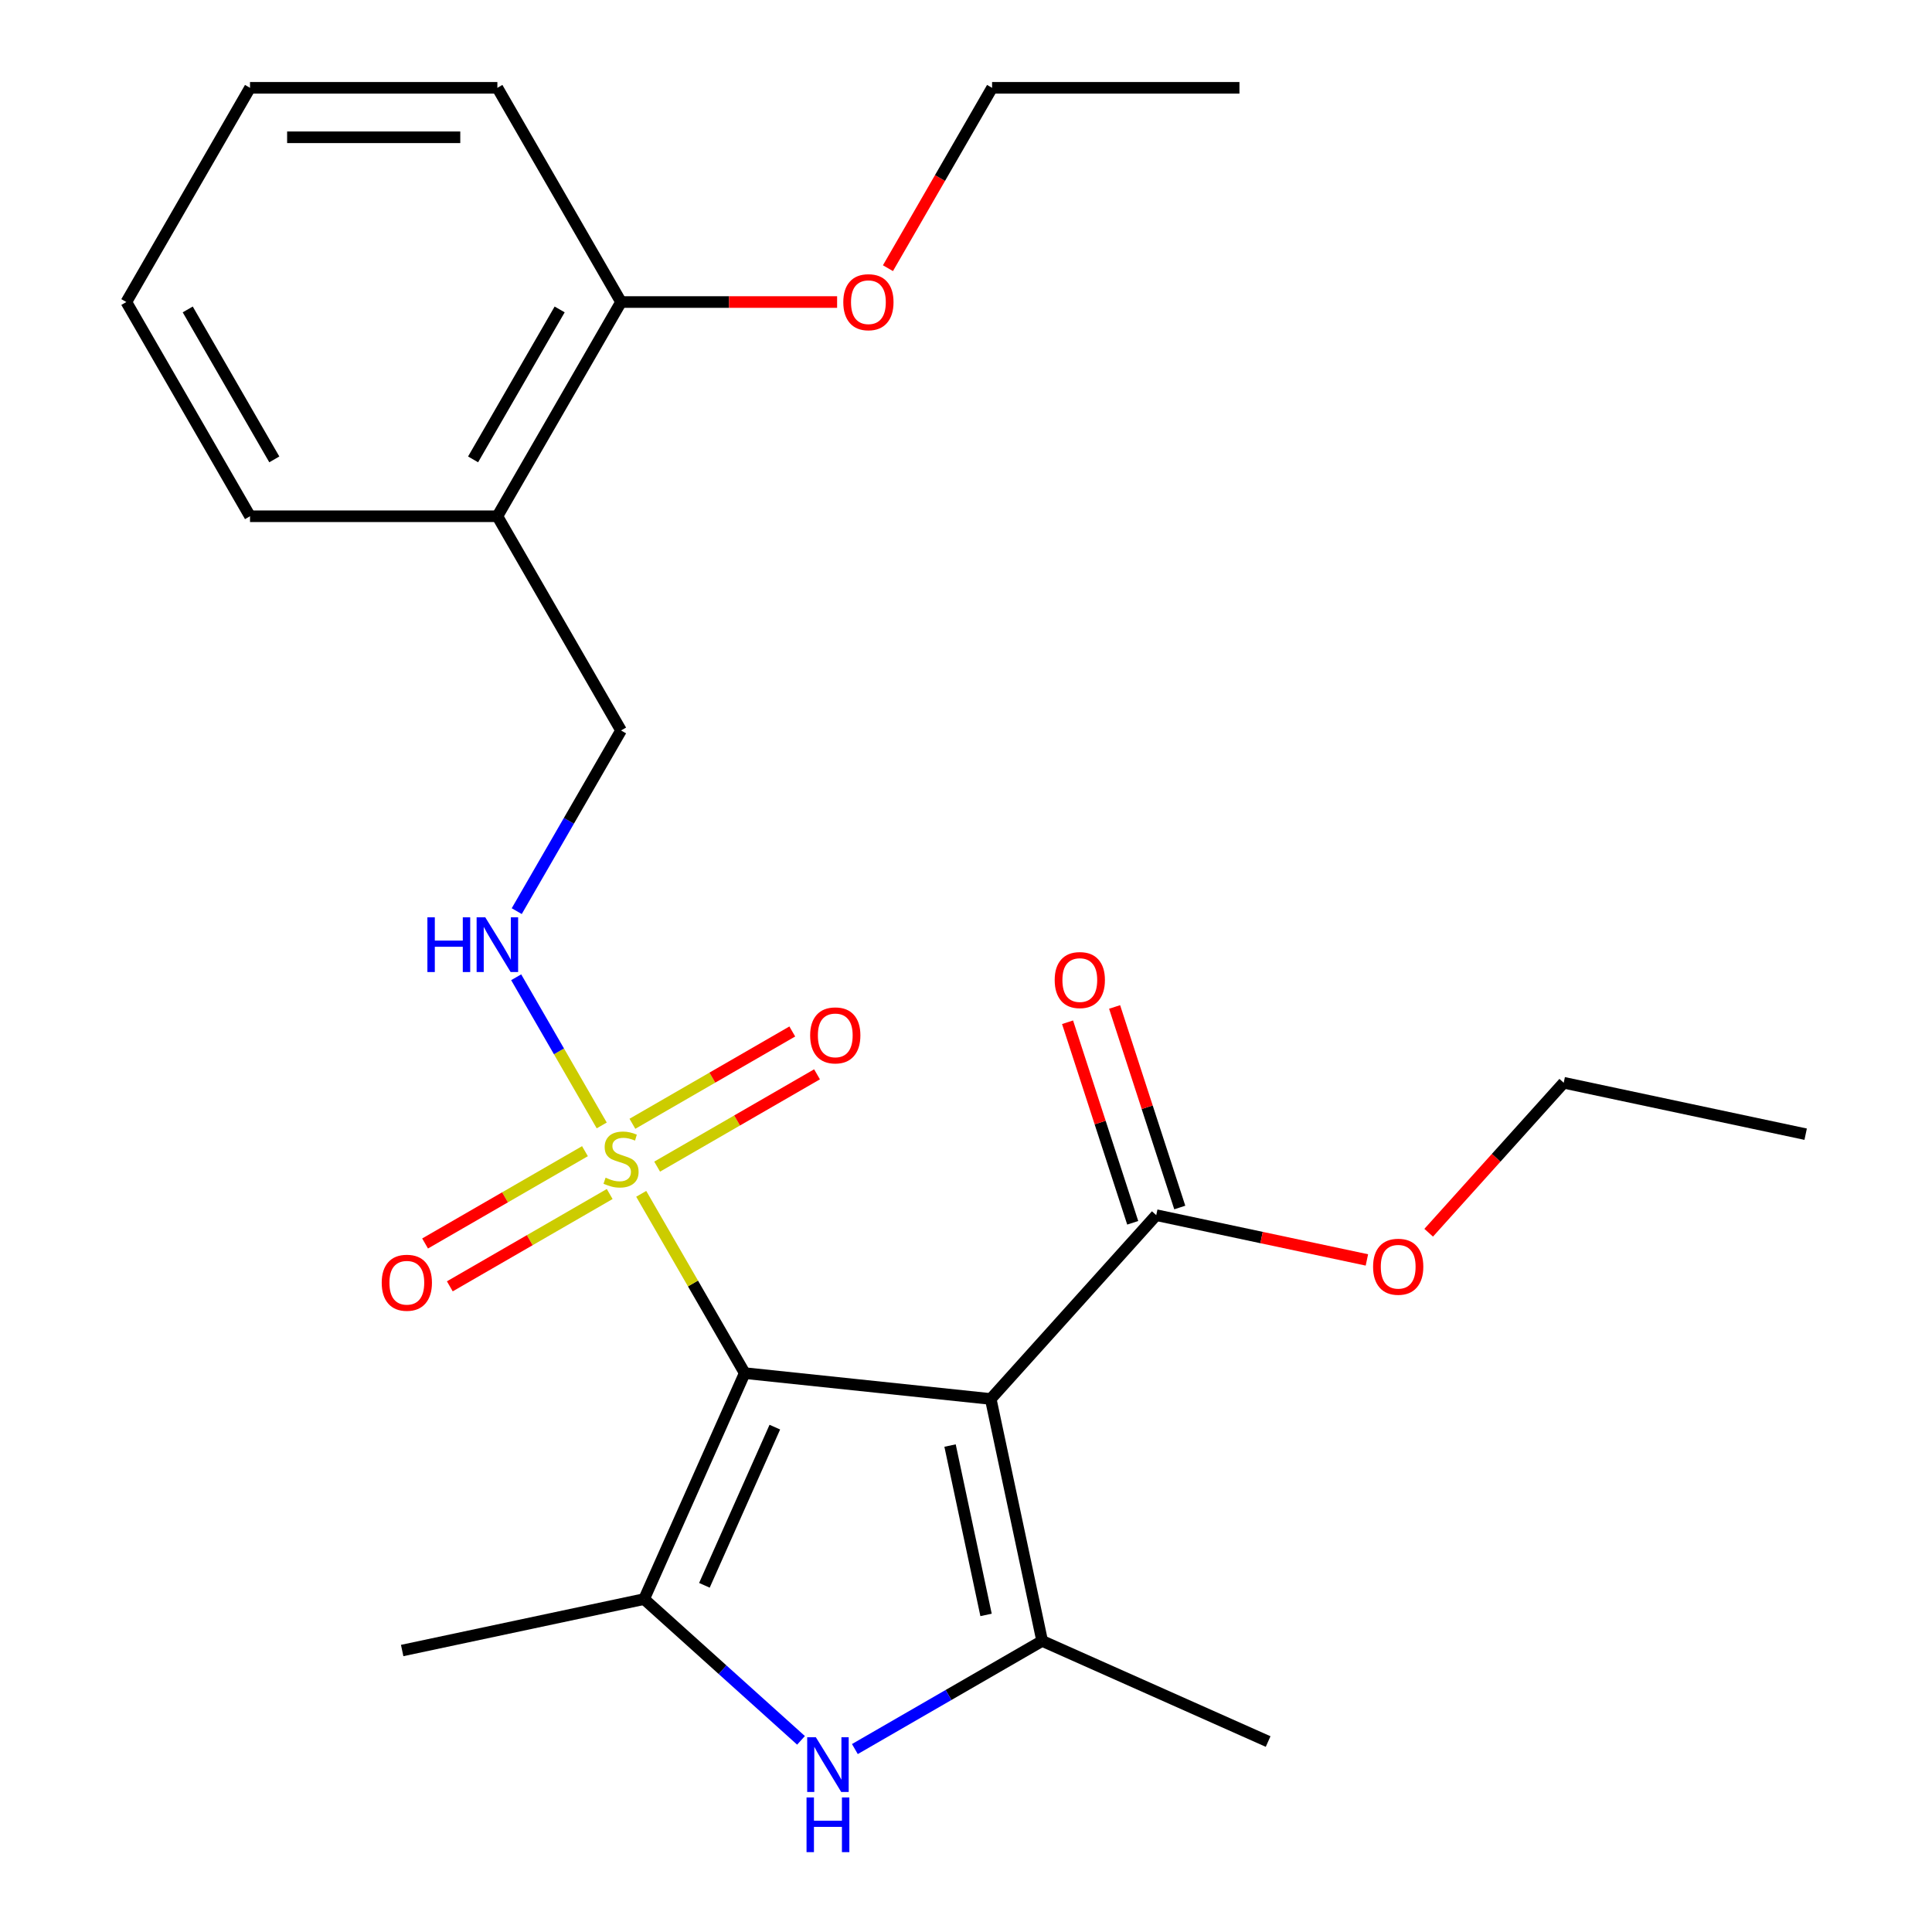 <?xml version='1.0' encoding='iso-8859-1'?>
<svg version='1.1' baseProfile='full'
              xmlns='http://www.w3.org/2000/svg'
                      xmlns:rdkit='http://www.rdkit.org/xml'
                      xmlns:xlink='http://www.w3.org/1999/xlink'
                  xml:space='preserve'
width='1000px' height='1000px' viewBox='0 0 1000 1000'>
<!-- END OF HEADER -->
<rect style='opacity:1.0;fill:#FFFFFF;stroke:none' width='1000' height='1000' x='0' y='0'> </rect>
<path class='bond-0' d='M 385.471,710.724 L 512.801,724.107' style='fill:none;fill-rule:evenodd;stroke:#000000;stroke-width:6px;stroke-linecap:butt;stroke-linejoin:miter;stroke-opacity:1' />
<path class='bond-1' d='M 385.471,710.724 L 358.683,664.326' style='fill:none;fill-rule:evenodd;stroke:#000000;stroke-width:6px;stroke-linecap:butt;stroke-linejoin:miter;stroke-opacity:1' />
<path class='bond-1' d='M 358.683,664.326 L 331.894,617.927' style='fill:none;fill-rule:evenodd;stroke:#CCCC00;stroke-width:6px;stroke-linecap:butt;stroke-linejoin:miter;stroke-opacity:1' />
<path class='bond-2' d='M 385.471,710.724 L 333.396,827.687' style='fill:none;fill-rule:evenodd;stroke:#000000;stroke-width:6px;stroke-linecap:butt;stroke-linejoin:miter;stroke-opacity:1' />
<path class='bond-2' d='M 401.052,738.684 L 364.6,820.557' style='fill:none;fill-rule:evenodd;stroke:#000000;stroke-width:6px;stroke-linecap:butt;stroke-linejoin:miter;stroke-opacity:1' />
<path class='bond-3' d='M 512.801,724.107 L 539.42,849.341' style='fill:none;fill-rule:evenodd;stroke:#000000;stroke-width:6px;stroke-linecap:butt;stroke-linejoin:miter;stroke-opacity:1' />
<path class='bond-3' d='M 491.747,748.216 L 510.381,835.879' style='fill:none;fill-rule:evenodd;stroke:#000000;stroke-width:6px;stroke-linecap:butt;stroke-linejoin:miter;stroke-opacity:1' />
<path class='bond-5' d='M 512.801,724.107 L 598.471,628.961' style='fill:none;fill-rule:evenodd;stroke:#000000;stroke-width:6px;stroke-linecap:butt;stroke-linejoin:miter;stroke-opacity:1' />
<path class='bond-6' d='M 311.455,582.525 L 289.315,544.177' style='fill:none;fill-rule:evenodd;stroke:#CCCC00;stroke-width:6px;stroke-linecap:butt;stroke-linejoin:miter;stroke-opacity:1' />
<path class='bond-6' d='M 289.315,544.177 L 267.174,505.828' style='fill:none;fill-rule:evenodd;stroke:#0000FF;stroke-width:6px;stroke-linecap:butt;stroke-linejoin:miter;stroke-opacity:1' />
<path class='bond-7' d='M 340.138,603.844 L 381.513,579.955' style='fill:none;fill-rule:evenodd;stroke:#CCCC00;stroke-width:6px;stroke-linecap:butt;stroke-linejoin:miter;stroke-opacity:1' />
<path class='bond-7' d='M 381.513,579.955 L 422.889,556.067' style='fill:none;fill-rule:evenodd;stroke:#FF0000;stroke-width:6px;stroke-linecap:butt;stroke-linejoin:miter;stroke-opacity:1' />
<path class='bond-7' d='M 327.335,581.668 L 368.71,557.78' style='fill:none;fill-rule:evenodd;stroke:#CCCC00;stroke-width:6px;stroke-linecap:butt;stroke-linejoin:miter;stroke-opacity:1' />
<path class='bond-7' d='M 368.71,557.78 L 410.086,533.891' style='fill:none;fill-rule:evenodd;stroke:#FF0000;stroke-width:6px;stroke-linecap:butt;stroke-linejoin:miter;stroke-opacity:1' />
<path class='bond-8' d='M 302.773,595.849 L 261.397,619.737' style='fill:none;fill-rule:evenodd;stroke:#CCCC00;stroke-width:6px;stroke-linecap:butt;stroke-linejoin:miter;stroke-opacity:1' />
<path class='bond-8' d='M 261.397,619.737 L 220.022,643.625' style='fill:none;fill-rule:evenodd;stroke:#FF0000;stroke-width:6px;stroke-linecap:butt;stroke-linejoin:miter;stroke-opacity:1' />
<path class='bond-8' d='M 315.576,618.024 L 274.201,641.912' style='fill:none;fill-rule:evenodd;stroke:#CCCC00;stroke-width:6px;stroke-linecap:butt;stroke-linejoin:miter;stroke-opacity:1' />
<path class='bond-8' d='M 274.201,641.912 L 232.825,665.801' style='fill:none;fill-rule:evenodd;stroke:#FF0000;stroke-width:6px;stroke-linecap:butt;stroke-linejoin:miter;stroke-opacity:1' />
<path class='bond-4' d='M 333.396,827.687 L 373.999,864.245' style='fill:none;fill-rule:evenodd;stroke:#000000;stroke-width:6px;stroke-linecap:butt;stroke-linejoin:miter;stroke-opacity:1' />
<path class='bond-4' d='M 373.999,864.245 L 414.601,900.804' style='fill:none;fill-rule:evenodd;stroke:#0000FF;stroke-width:6px;stroke-linecap:butt;stroke-linejoin:miter;stroke-opacity:1' />
<path class='bond-14' d='M 333.396,827.687 L 208.163,854.306' style='fill:none;fill-rule:evenodd;stroke:#000000;stroke-width:6px;stroke-linecap:butt;stroke-linejoin:miter;stroke-opacity:1' />
<path class='bond-15' d='M 539.42,849.341 L 656.382,901.416' style='fill:none;fill-rule:evenodd;stroke:#000000;stroke-width:6px;stroke-linecap:butt;stroke-linejoin:miter;stroke-opacity:1' />
<path class='bond-25' d='M 539.42,849.341 L 490.951,877.324' style='fill:none;fill-rule:evenodd;stroke:#000000;stroke-width:6px;stroke-linecap:butt;stroke-linejoin:miter;stroke-opacity:1' />
<path class='bond-25' d='M 490.951,877.324 L 442.483,905.308' style='fill:none;fill-rule:evenodd;stroke:#0000FF;stroke-width:6px;stroke-linecap:butt;stroke-linejoin:miter;stroke-opacity:1' />
<path class='bond-11' d='M 610.647,625.005 L 593.783,573.103' style='fill:none;fill-rule:evenodd;stroke:#000000;stroke-width:6px;stroke-linecap:butt;stroke-linejoin:miter;stroke-opacity:1' />
<path class='bond-11' d='M 593.783,573.103 L 576.919,521.201' style='fill:none;fill-rule:evenodd;stroke:#FF0000;stroke-width:6px;stroke-linecap:butt;stroke-linejoin:miter;stroke-opacity:1' />
<path class='bond-11' d='M 586.294,632.918 L 569.43,581.016' style='fill:none;fill-rule:evenodd;stroke:#000000;stroke-width:6px;stroke-linecap:butt;stroke-linejoin:miter;stroke-opacity:1' />
<path class='bond-11' d='M 569.43,581.016 L 552.566,529.114' style='fill:none;fill-rule:evenodd;stroke:#FF0000;stroke-width:6px;stroke-linecap:butt;stroke-linejoin:miter;stroke-opacity:1' />
<path class='bond-13' d='M 598.471,628.961 L 652.987,640.549' style='fill:none;fill-rule:evenodd;stroke:#000000;stroke-width:6px;stroke-linecap:butt;stroke-linejoin:miter;stroke-opacity:1' />
<path class='bond-13' d='M 652.987,640.549 L 707.503,652.137' style='fill:none;fill-rule:evenodd;stroke:#FF0000;stroke-width:6px;stroke-linecap:butt;stroke-linejoin:miter;stroke-opacity:1' />
<path class='bond-10' d='M 267.463,471.607 L 294.459,424.848' style='fill:none;fill-rule:evenodd;stroke:#0000FF;stroke-width:6px;stroke-linecap:butt;stroke-linejoin:miter;stroke-opacity:1' />
<path class='bond-10' d='M 294.459,424.848 L 321.455,378.089' style='fill:none;fill-rule:evenodd;stroke:#000000;stroke-width:6px;stroke-linecap:butt;stroke-linejoin:miter;stroke-opacity:1' />
<path class='bond-9' d='M 257.44,267.211 L 321.455,378.089' style='fill:none;fill-rule:evenodd;stroke:#000000;stroke-width:6px;stroke-linecap:butt;stroke-linejoin:miter;stroke-opacity:1' />
<path class='bond-12' d='M 257.44,267.211 L 321.455,156.333' style='fill:none;fill-rule:evenodd;stroke:#000000;stroke-width:6px;stroke-linecap:butt;stroke-linejoin:miter;stroke-opacity:1' />
<path class='bond-12' d='M 244.867,237.776 L 289.677,160.161' style='fill:none;fill-rule:evenodd;stroke:#000000;stroke-width:6px;stroke-linecap:butt;stroke-linejoin:miter;stroke-opacity:1' />
<path class='bond-17' d='M 257.44,267.211 L 129.409,267.211' style='fill:none;fill-rule:evenodd;stroke:#000000;stroke-width:6px;stroke-linecap:butt;stroke-linejoin:miter;stroke-opacity:1' />
<path class='bond-16' d='M 321.455,156.333 L 377.371,156.333' style='fill:none;fill-rule:evenodd;stroke:#000000;stroke-width:6px;stroke-linecap:butt;stroke-linejoin:miter;stroke-opacity:1' />
<path class='bond-16' d='M 377.371,156.333 L 433.286,156.333' style='fill:none;fill-rule:evenodd;stroke:#FF0000;stroke-width:6px;stroke-linecap:butt;stroke-linejoin:miter;stroke-opacity:1' />
<path class='bond-18' d='M 321.455,156.333 L 257.44,45.455' style='fill:none;fill-rule:evenodd;stroke:#000000;stroke-width:6px;stroke-linecap:butt;stroke-linejoin:miter;stroke-opacity:1' />
<path class='bond-19' d='M 739.48,638.06 L 774.427,599.247' style='fill:none;fill-rule:evenodd;stroke:#FF0000;stroke-width:6px;stroke-linecap:butt;stroke-linejoin:miter;stroke-opacity:1' />
<path class='bond-19' d='M 774.427,599.247 L 809.374,560.435' style='fill:none;fill-rule:evenodd;stroke:#000000;stroke-width:6px;stroke-linecap:butt;stroke-linejoin:miter;stroke-opacity:1' />
<path class='bond-20' d='M 459.602,138.812 L 486.552,92.133' style='fill:none;fill-rule:evenodd;stroke:#FF0000;stroke-width:6px;stroke-linecap:butt;stroke-linejoin:miter;stroke-opacity:1' />
<path class='bond-20' d='M 486.552,92.133 L 513.502,45.455' style='fill:none;fill-rule:evenodd;stroke:#000000;stroke-width:6px;stroke-linecap:butt;stroke-linejoin:miter;stroke-opacity:1' />
<path class='bond-23' d='M 129.409,267.211 L 65.393,156.333' style='fill:none;fill-rule:evenodd;stroke:#000000;stroke-width:6px;stroke-linecap:butt;stroke-linejoin:miter;stroke-opacity:1' />
<path class='bond-23' d='M 141.982,237.776 L 97.171,160.161' style='fill:none;fill-rule:evenodd;stroke:#000000;stroke-width:6px;stroke-linecap:butt;stroke-linejoin:miter;stroke-opacity:1' />
<path class='bond-26' d='M 257.44,45.455 L 129.409,45.455' style='fill:none;fill-rule:evenodd;stroke:#000000;stroke-width:6px;stroke-linecap:butt;stroke-linejoin:miter;stroke-opacity:1' />
<path class='bond-26' d='M 238.235,71.061 L 148.613,71.061' style='fill:none;fill-rule:evenodd;stroke:#000000;stroke-width:6px;stroke-linecap:butt;stroke-linejoin:miter;stroke-opacity:1' />
<path class='bond-21' d='M 809.374,560.435 L 934.607,587.054' style='fill:none;fill-rule:evenodd;stroke:#000000;stroke-width:6px;stroke-linecap:butt;stroke-linejoin:miter;stroke-opacity:1' />
<path class='bond-22' d='M 513.502,45.455 L 641.534,45.455' style='fill:none;fill-rule:evenodd;stroke:#000000;stroke-width:6px;stroke-linecap:butt;stroke-linejoin:miter;stroke-opacity:1' />
<path class='bond-24' d='M 65.393,156.333 L 129.409,45.455' style='fill:none;fill-rule:evenodd;stroke:#000000;stroke-width:6px;stroke-linecap:butt;stroke-linejoin:miter;stroke-opacity:1' />
<path  class='atom-2' d='M 313.455 609.566
Q 313.775 609.686, 315.095 610.246
Q 316.415 610.806, 317.855 611.166
Q 319.335 611.486, 320.775 611.486
Q 323.455 611.486, 325.015 610.206
Q 326.575 608.886, 326.575 606.606
Q 326.575 605.046, 325.775 604.086
Q 325.015 603.126, 323.815 602.606
Q 322.615 602.086, 320.615 601.486
Q 318.095 600.726, 316.575 600.006
Q 315.095 599.286, 314.015 597.766
Q 312.975 596.246, 312.975 593.686
Q 312.975 590.126, 315.375 587.926
Q 317.815 585.726, 322.615 585.726
Q 325.895 585.726, 329.615 587.286
L 328.695 590.366
Q 325.295 588.966, 322.735 588.966
Q 319.975 588.966, 318.455 590.126
Q 316.935 591.246, 316.975 593.206
Q 316.975 594.726, 317.735 595.646
Q 318.535 596.566, 319.655 597.086
Q 320.815 597.606, 322.735 598.206
Q 325.295 599.006, 326.815 599.806
Q 328.335 600.606, 329.415 602.246
Q 330.535 603.846, 330.535 606.606
Q 330.535 610.526, 327.895 612.646
Q 325.295 614.726, 320.935 614.726
Q 318.415 614.726, 316.495 614.166
Q 314.615 613.646, 312.375 612.726
L 313.455 609.566
' fill='#CCCC00'/>
<path  class='atom-5' d='M 422.282 899.196
L 431.562 914.196
Q 432.482 915.676, 433.962 918.356
Q 435.442 921.036, 435.522 921.196
L 435.522 899.196
L 439.282 899.196
L 439.282 927.516
L 435.402 927.516
L 425.442 911.116
Q 424.282 909.196, 423.042 906.996
Q 421.842 904.796, 421.482 904.116
L 421.482 927.516
L 417.802 927.516
L 417.802 899.196
L 422.282 899.196
' fill='#0000FF'/>
<path  class='atom-5' d='M 417.462 930.348
L 421.302 930.348
L 421.302 942.388
L 435.782 942.388
L 435.782 930.348
L 439.622 930.348
L 439.622 958.668
L 435.782 958.668
L 435.782 945.588
L 421.302 945.588
L 421.302 958.668
L 417.462 958.668
L 417.462 930.348
' fill='#0000FF'/>
<path  class='atom-7' d='M 221.22 474.808
L 225.06 474.808
L 225.06 486.848
L 239.54 486.848
L 239.54 474.808
L 243.38 474.808
L 243.38 503.128
L 239.54 503.128
L 239.54 490.048
L 225.06 490.048
L 225.06 503.128
L 221.22 503.128
L 221.22 474.808
' fill='#0000FF'/>
<path  class='atom-7' d='M 251.18 474.808
L 260.46 489.808
Q 261.38 491.288, 262.86 493.968
Q 264.34 496.648, 264.42 496.808
L 264.42 474.808
L 268.18 474.808
L 268.18 503.128
L 264.3 503.128
L 254.34 486.728
Q 253.18 484.808, 251.94 482.608
Q 250.74 480.408, 250.38 479.728
L 250.38 503.128
L 246.7 503.128
L 246.7 474.808
L 251.18 474.808
' fill='#0000FF'/>
<path  class='atom-8' d='M 419.334 535.91
Q 419.334 529.11, 422.694 525.31
Q 426.054 521.51, 432.334 521.51
Q 438.614 521.51, 441.974 525.31
Q 445.334 529.11, 445.334 535.91
Q 445.334 542.79, 441.934 546.71
Q 438.534 550.59, 432.334 550.59
Q 426.094 550.59, 422.694 546.71
Q 419.334 542.83, 419.334 535.91
M 432.334 547.39
Q 436.654 547.39, 438.974 544.51
Q 441.334 541.59, 441.334 535.91
Q 441.334 530.35, 438.974 527.55
Q 436.654 524.71, 432.334 524.71
Q 428.014 524.71, 425.654 527.51
Q 423.334 530.31, 423.334 535.91
Q 423.334 541.63, 425.654 544.51
Q 428.014 547.39, 432.334 547.39
' fill='#FF0000'/>
<path  class='atom-9' d='M 197.577 663.942
Q 197.577 657.142, 200.937 653.342
Q 204.297 649.542, 210.577 649.542
Q 216.857 649.542, 220.217 653.342
Q 223.577 657.142, 223.577 663.942
Q 223.577 670.822, 220.177 674.742
Q 216.777 678.622, 210.577 678.622
Q 204.337 678.622, 200.937 674.742
Q 197.577 670.862, 197.577 663.942
M 210.577 675.422
Q 214.897 675.422, 217.217 672.542
Q 219.577 669.622, 219.577 663.942
Q 219.577 658.382, 217.217 655.582
Q 214.897 652.742, 210.577 652.742
Q 206.257 652.742, 203.897 655.542
Q 201.577 658.342, 201.577 663.942
Q 201.577 669.662, 203.897 672.542
Q 206.257 675.422, 210.577 675.422
' fill='#FF0000'/>
<path  class='atom-12' d='M 545.907 507.277
Q 545.907 500.477, 549.267 496.677
Q 552.627 492.877, 558.907 492.877
Q 565.187 492.877, 568.547 496.677
Q 571.907 500.477, 571.907 507.277
Q 571.907 514.157, 568.507 518.077
Q 565.107 521.957, 558.907 521.957
Q 552.667 521.957, 549.267 518.077
Q 545.907 514.197, 545.907 507.277
M 558.907 518.757
Q 563.227 518.757, 565.547 515.877
Q 567.907 512.957, 567.907 507.277
Q 567.907 501.717, 565.547 498.917
Q 563.227 496.077, 558.907 496.077
Q 554.587 496.077, 552.227 498.877
Q 549.907 501.677, 549.907 507.277
Q 549.907 512.997, 552.227 515.877
Q 554.587 518.757, 558.907 518.757
' fill='#FF0000'/>
<path  class='atom-14' d='M 710.704 655.661
Q 710.704 648.861, 714.064 645.061
Q 717.424 641.261, 723.704 641.261
Q 729.984 641.261, 733.344 645.061
Q 736.704 648.861, 736.704 655.661
Q 736.704 662.541, 733.304 666.461
Q 729.904 670.341, 723.704 670.341
Q 717.464 670.341, 714.064 666.461
Q 710.704 662.581, 710.704 655.661
M 723.704 667.141
Q 728.024 667.141, 730.344 664.261
Q 732.704 661.341, 732.704 655.661
Q 732.704 650.101, 730.344 647.301
Q 728.024 644.461, 723.704 644.461
Q 719.384 644.461, 717.024 647.261
Q 714.704 650.061, 714.704 655.661
Q 714.704 661.381, 717.024 664.261
Q 719.384 667.141, 723.704 667.141
' fill='#FF0000'/>
<path  class='atom-17' d='M 436.487 156.413
Q 436.487 149.613, 439.847 145.813
Q 443.207 142.013, 449.487 142.013
Q 455.767 142.013, 459.127 145.813
Q 462.487 149.613, 462.487 156.413
Q 462.487 163.293, 459.087 167.213
Q 455.687 171.093, 449.487 171.093
Q 443.247 171.093, 439.847 167.213
Q 436.487 163.333, 436.487 156.413
M 449.487 167.893
Q 453.807 167.893, 456.127 165.013
Q 458.487 162.093, 458.487 156.413
Q 458.487 150.853, 456.127 148.053
Q 453.807 145.213, 449.487 145.213
Q 445.167 145.213, 442.807 148.013
Q 440.487 150.813, 440.487 156.413
Q 440.487 162.133, 442.807 165.013
Q 445.167 167.893, 449.487 167.893
' fill='#FF0000'/>
</svg>
